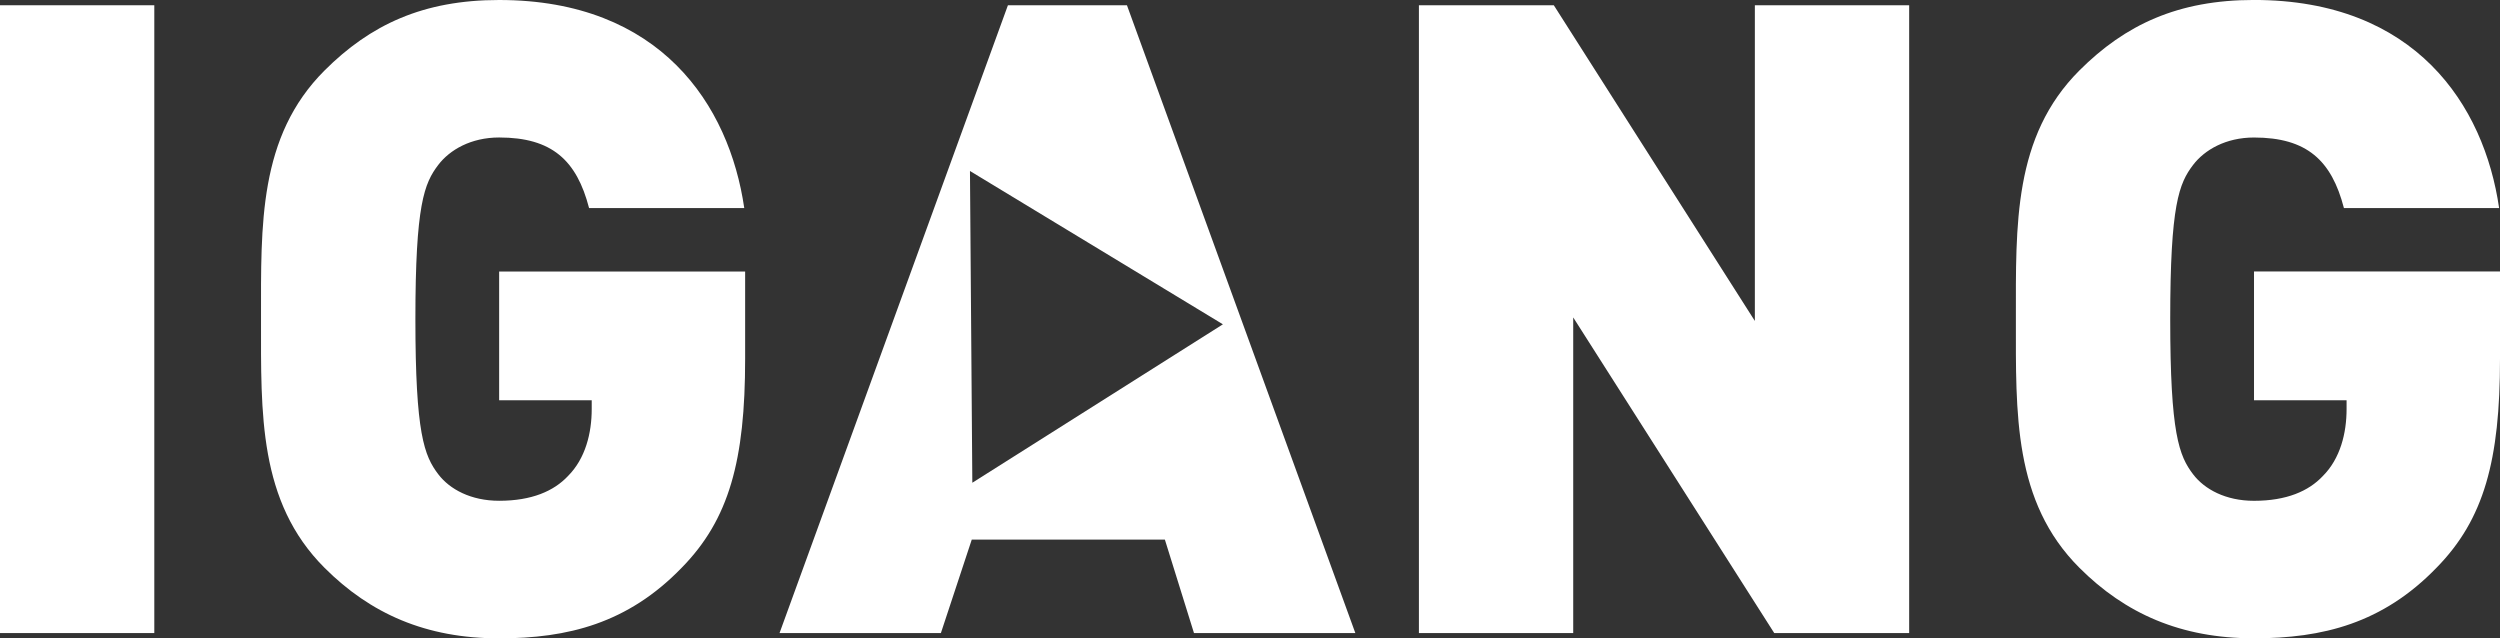 <?xml version="1.0" encoding="UTF-8"?> <svg xmlns="http://www.w3.org/2000/svg" id="Layer_1" viewBox="0 0 708.66 180.95"><rect x="0" y="0" width="708.66" height="180.95" fill="#333333" stroke="none"/><defs><style>.cls-1{fill:#fff;}</style></defs><rect class="cls-1" y="1.49" width="43.74" height="177.96"></rect><path class="cls-1" d="M91.99,160.95c13,13,28.74,20,49.49,20,19.5,0,36.49-4.25,51.74-20,13.5-13.74,18-30.49,18-59.23v-24.75h-69.73v36.49h26.24v2.5c0,6.75-1.75,14-6.74,18.99-4,4.25-10.25,7-19.5,7-8,0-14-3.25-17.24-7.5-4-5.25-6.5-11.49-6.5-43.99s2.5-38.49,6.5-43.74c3.25-4.25,9.25-7.75,17.24-7.75,14.99,0,21.99,6.5,25.49,20h43.99C206.71,29.74,187.21,0,141.48,0c-21.5,0-36.49,6.99-49.49,19.99-18.75,18.74-18,43.74-18,70.48s-.75,51.74,18,70.48Z"></path><path class="cls-1" d="M330.2,152.96l8.25,26.49h45.74L319.45,1.49h-33.74l-64.74,177.96h45.74l8.75-26.49h54.73ZM346.65,91.93l-71.03,44.91-.67-88.37,71.7,43.46Z"></path><polygon class="cls-1" points="502.93 179.45 541.18 179.45 541.18 1.49 497.44 1.49 497.44 90.98 440.45 1.49 402.21 1.49 402.21 179.45 445.95 179.45 445.95 89.98 502.93 179.45"></polygon><path class="cls-1" d="M638.93,113.47h26.24v2.5c0,6.75-1.75,14-6.75,18.99-4,4.25-10.25,7-19.5,7-8,0-14-3.25-17.24-7.5-4-5.25-6.5-11.49-6.5-43.99s2.5-38.49,6.5-43.74c3.25-4.25,9.25-7.75,17.24-7.75,15,0,22,6.5,25.5,20h43.99c-4.25-29.25-23.75-58.99-69.49-58.99-21.49,0-36.49,6.99-49.49,19.99-18.75,18.74-18,43.74-18,70.48s-.75,51.74,18,70.48c13,13,28.74,20,49.49,20,19.5,0,36.49-4.25,51.74-20,13.5-13.74,18-30.49,18-59.23v-24.75h-69.73v36.49Z"></path></svg> 